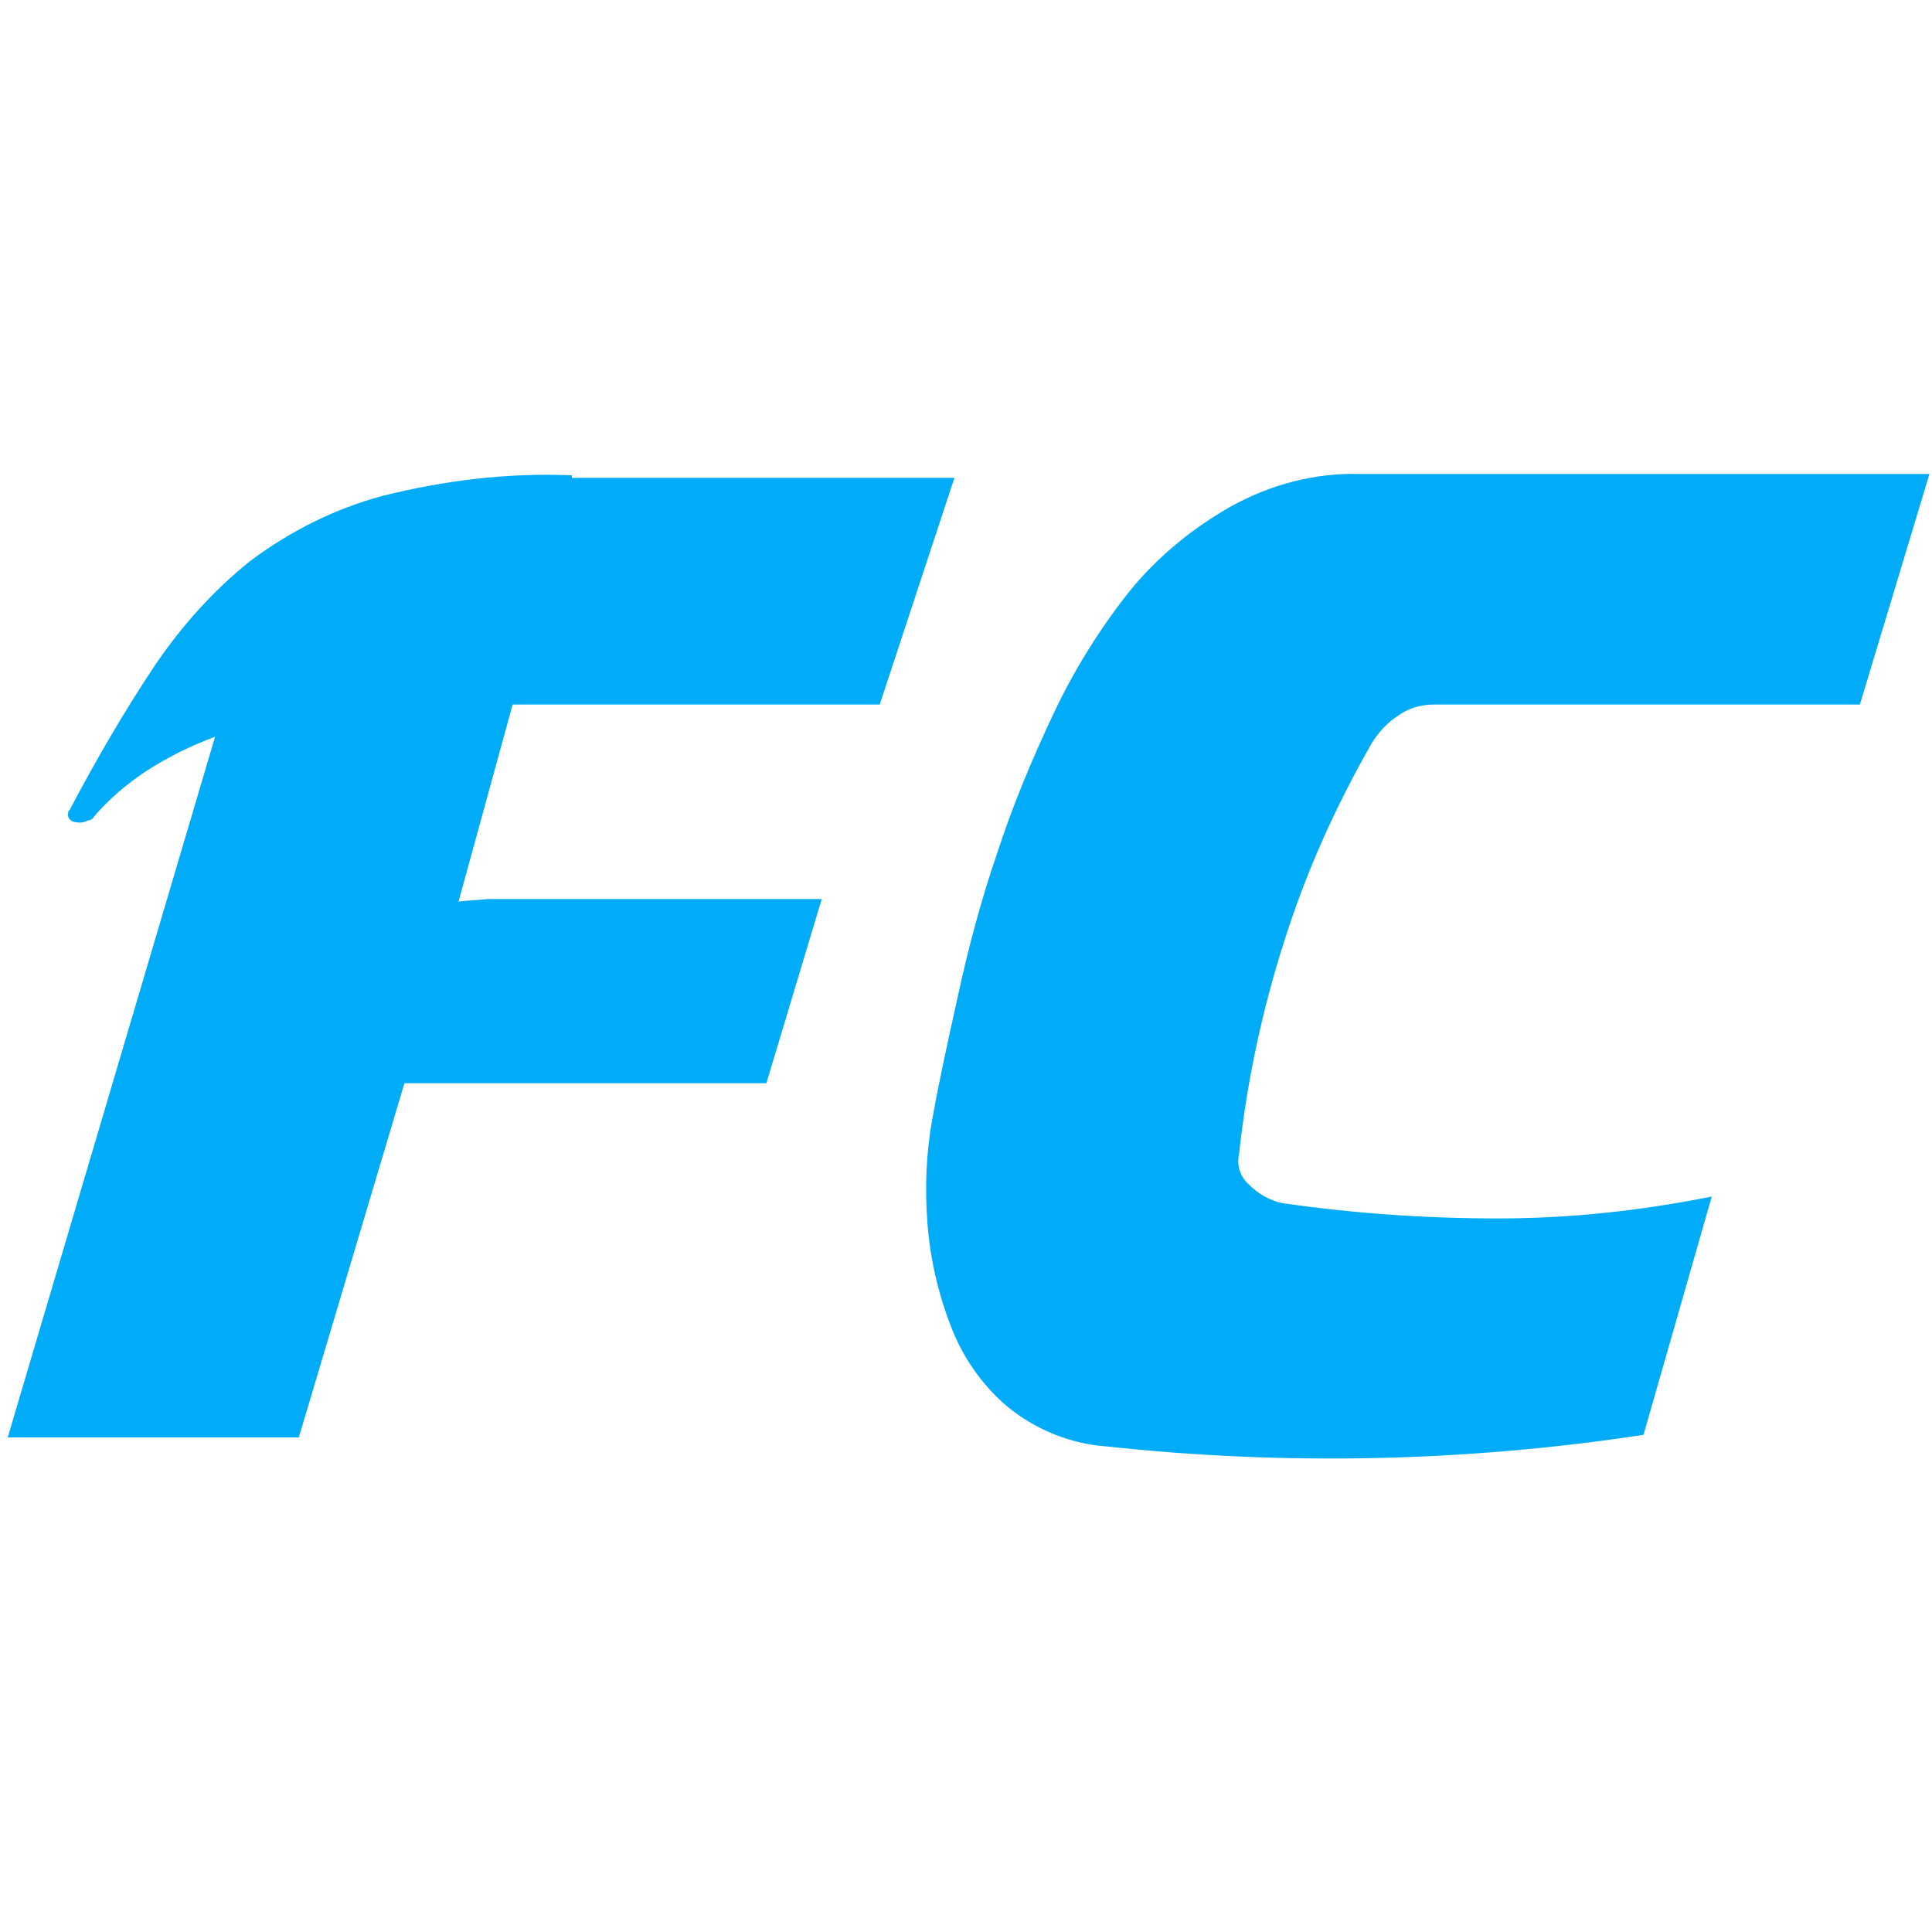 <?xml version="1.0" encoding="utf-8"?>
<svg version="1.1" id="Logo" xmlns="http://www.w3.org/2000/svg" xmlns:xlink="http://www.w3.org/1999/xlink" x="0px" y="0px"
	 viewBox="0 0 150 150" style="enable-background:new 0 0 150 150;" xml:space="preserve">
<style type="text/css">
	.st0{fill:#00ABF7;}
</style>
<path class="st0" d="M59.5,84.1H31.4l-8.2,27.5H0.6l16.1-54.4c-1.9,0.7-3.7,1.6-5.4,2.7c-1.5,1-2.9,2.2-4,3.5
	c-0.1,0.2-0.3,0.3-0.5,0.3c-0.3,0.2-0.7,0.2-1.1,0.1c-0.3-0.1-0.5-0.4-0.4-0.7c0-0.1,0-0.1,0.1-0.2c2-3.8,4.2-7.6,6.6-11.2
	c2.1-3.1,4.6-5.9,7.5-8.2c3.1-2.3,6.5-4,10.2-5c4.8-1.2,9.7-1.8,14.6-1.6h0.1v0.2h29.7l-5.8,17.6H39.8L35.6,70
	c0.7-0.1,1.4-0.1,2.3-0.2c0.9,0,2.2,0,4.1,0h21.8L59.5,84.1z"/>
<path class="st0" d="M97,92c0.7,0.7,1.6,1.2,2.5,1.4c5.5,0.8,11.1,1.2,16.8,1.2c5.6,0,11.1-0.6,16.6-1.7l-5.3,18.5
	c-13.8,2.1-27.8,2.4-41.7,0.9c-2.8-0.2-5.5-1.3-7.7-3.1c-2-1.7-3.5-3.9-4.4-6.3c-1-2.6-1.6-5.3-1.8-8c-0.2-2.7-0.1-5.4,0.4-8.1
	c0.5-2.8,1.2-6,2-9.6c0.8-3.7,1.8-7.4,3-10.9c1.2-3.7,2.7-7.3,4.4-10.9c1.6-3.4,3.6-6.6,5.9-9.5c2.2-2.7,4.9-4.9,7.9-6.6
	c3.1-1.7,6.5-2.6,10-2.5h44.2l-5.4,17.9h-33.1c-1,0-2,0.3-2.8,0.9c-0.8,0.5-1.5,1.3-2,2.1c-2.8,4.9-5.1,10-6.8,15.4
	C98,78.4,96.8,84,96.2,89.6C96,90.5,96.3,91.4,97,92z"/>
</svg>
